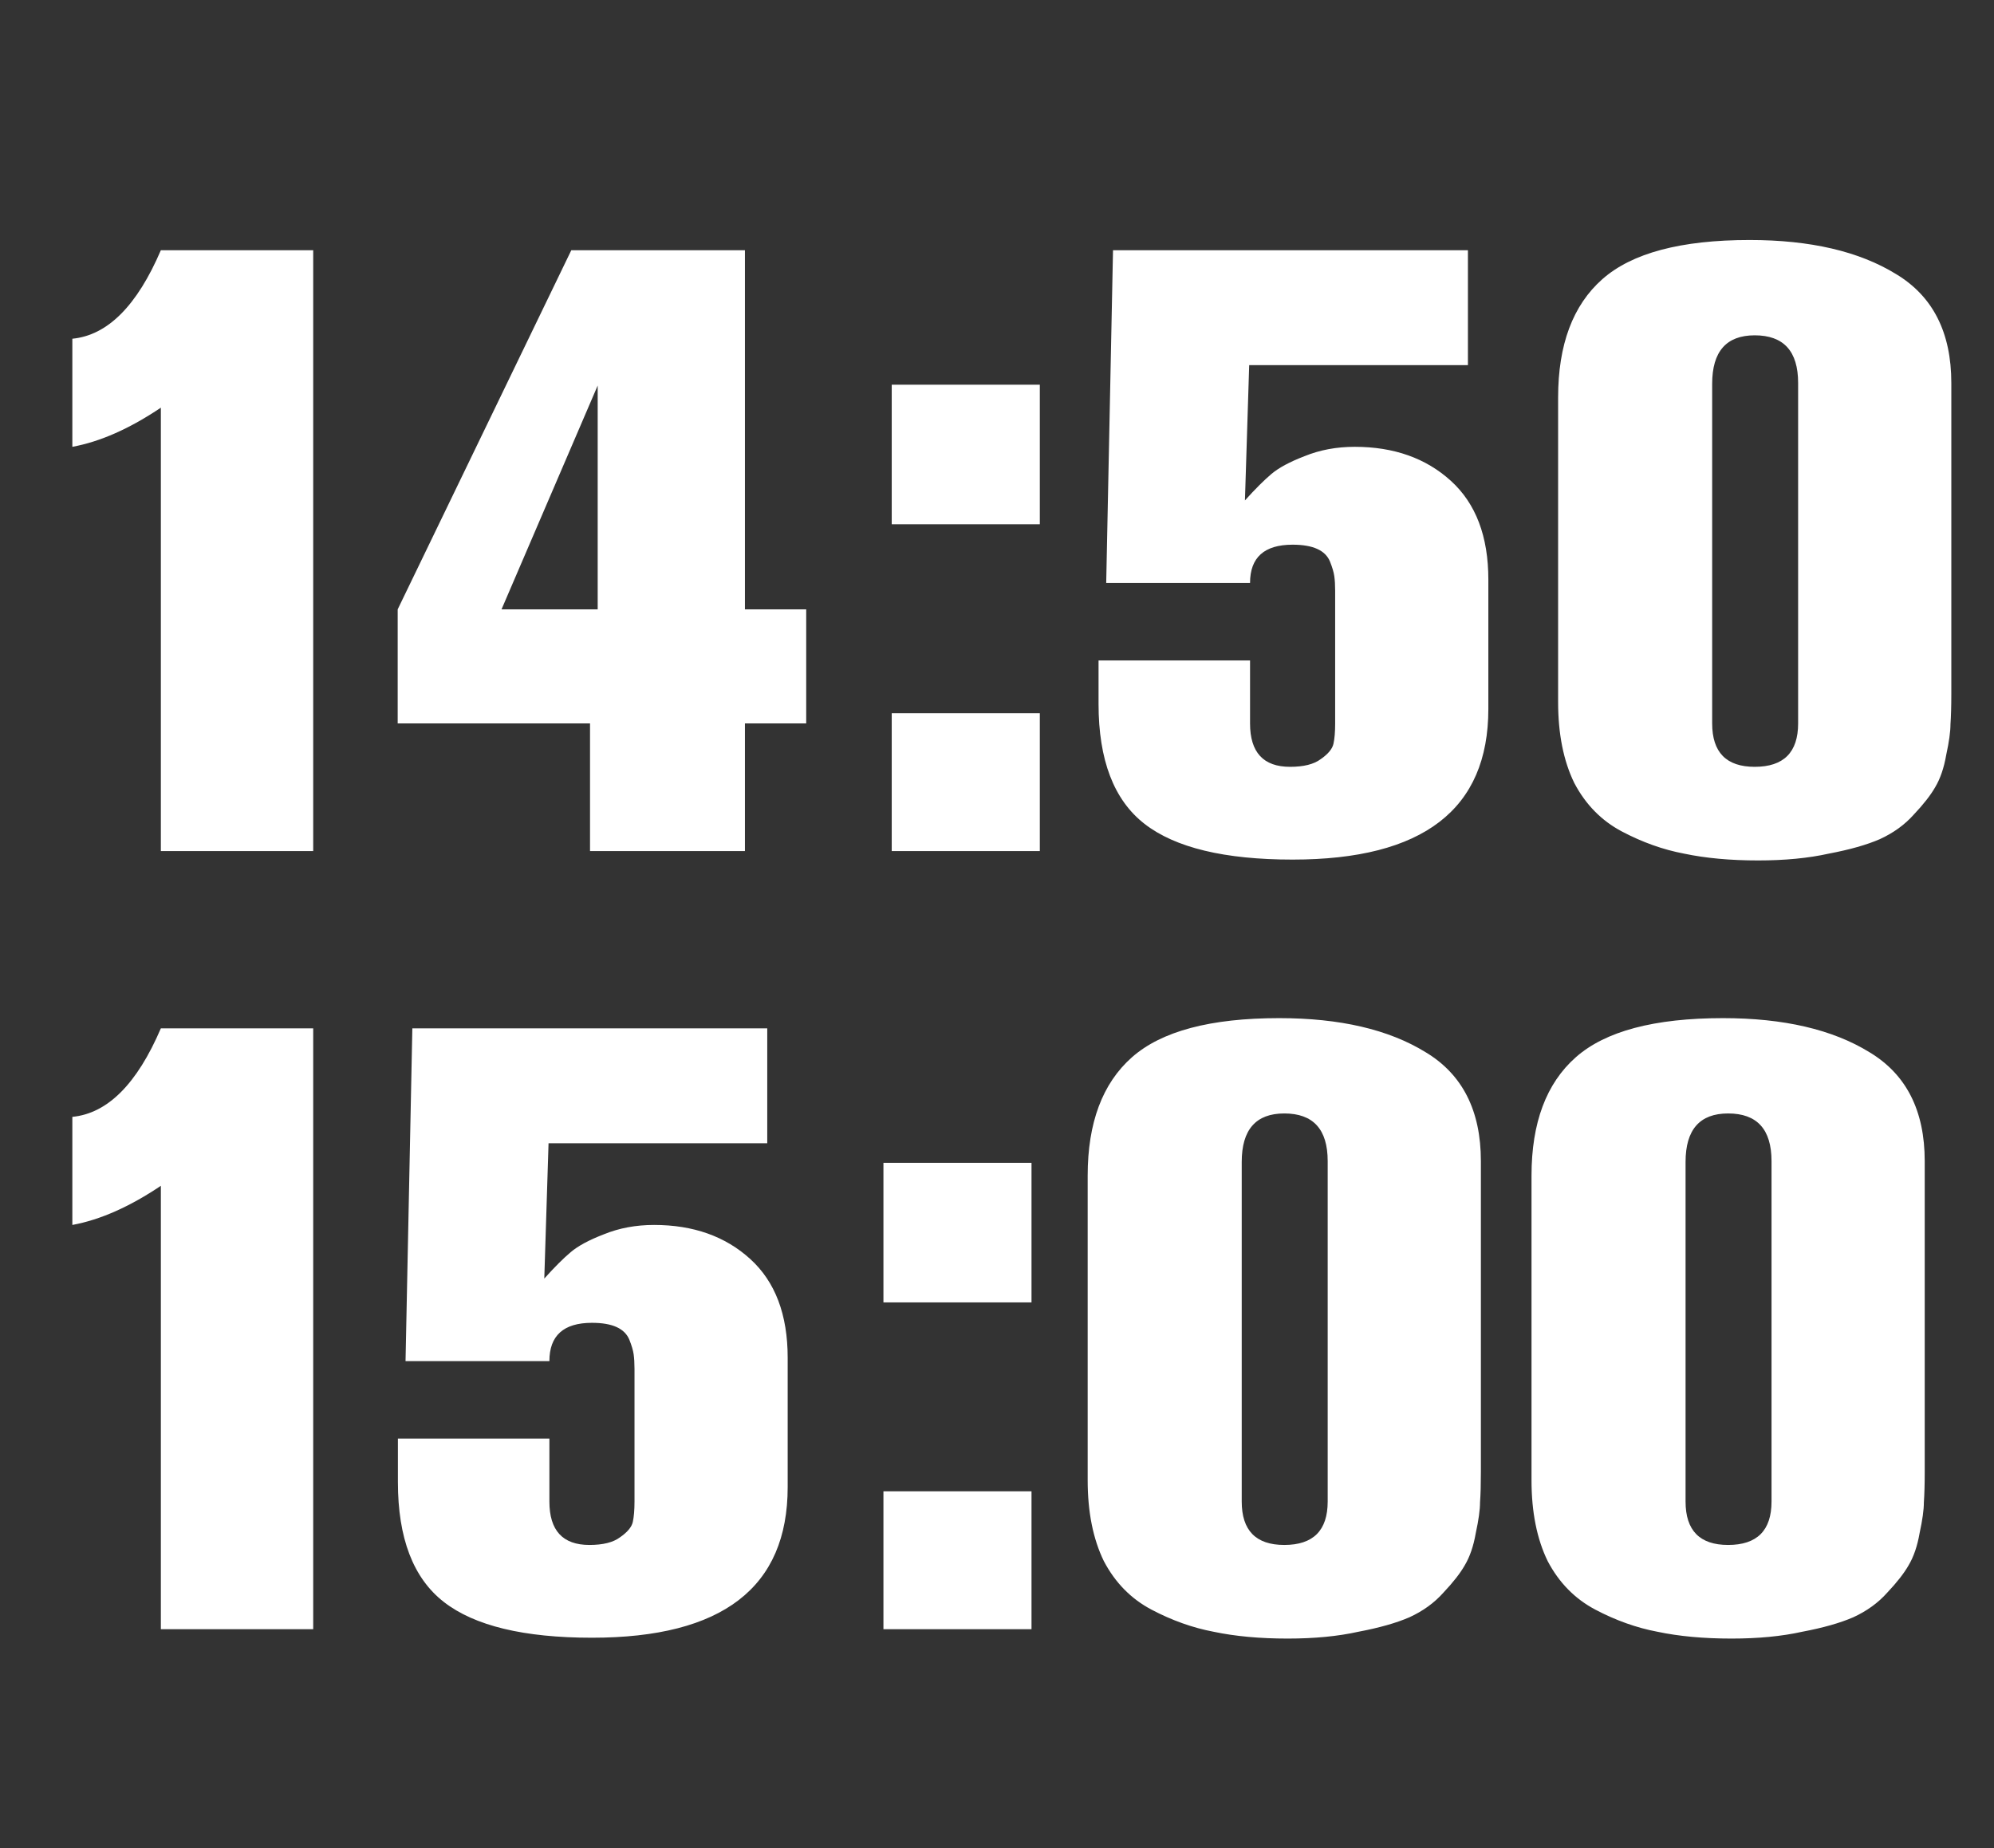 <?xml version="1.0" encoding="UTF-8"?> <svg xmlns="http://www.w3.org/2000/svg" width="82" height="76" viewBox="0 0 82 76" fill="none"><rect x="0" y="0" width="82" height="76" fill="#333333" stroke="none"/> <path d="M12.88 35H6.615V16.765C5.332 17.628 4.118 18.165 2.975 18.375V13.93C4.422 13.79 5.635 12.577 6.615 10.29H12.88V35ZM33.154 29.75H30.634V35H24.264V29.75H16.354V25.06L23.494 10.29H30.634V25.06H33.154V29.75ZM24.579 25.06V15.855L20.624 25.06H24.579ZM42.761 21.56H36.671V15.82H42.761V21.56ZM42.761 35H36.671V29.33H42.761V35ZM45.176 27.16H51.406V29.75C51.406 30.94 51.954 31.535 53.051 31.535C53.611 31.535 54.031 31.43 54.311 31.22C54.614 31.01 54.789 30.8 54.836 30.59C54.883 30.38 54.906 30.1 54.906 29.75V24.29C54.906 24.057 54.894 23.858 54.871 23.695C54.848 23.532 54.789 23.333 54.696 23.1C54.603 22.867 54.428 22.692 54.171 22.575C53.914 22.458 53.576 22.4 53.156 22.4C51.989 22.4 51.406 22.925 51.406 23.975H45.491L45.771 10.29H60.366V15.015H51.371L51.196 20.58C51.616 20.113 51.978 19.752 52.281 19.495C52.584 19.238 53.039 18.993 53.646 18.76C54.276 18.503 54.964 18.375 55.711 18.375C57.321 18.375 58.639 18.842 59.666 19.775C60.693 20.708 61.206 22.062 61.206 23.835V29.155C61.206 33.285 58.523 35.35 53.156 35.35C50.356 35.35 48.326 34.86 47.066 33.88C45.806 32.9 45.176 31.255 45.176 28.945V27.16ZM80.245 15.75V28.525C80.245 29.038 80.233 29.458 80.21 29.785C80.21 30.088 80.152 30.508 80.035 31.045C79.942 31.582 79.79 32.025 79.58 32.375C79.393 32.702 79.102 33.075 78.705 33.495C78.332 33.915 77.865 34.253 77.305 34.51C76.768 34.743 76.068 34.942 75.205 35.105C74.365 35.292 73.397 35.385 72.3 35.385C71.157 35.385 70.141 35.292 69.255 35.105C68.391 34.942 67.54 34.638 66.7 34.195C65.86 33.752 65.207 33.087 64.74 32.2C64.296 31.29 64.075 30.182 64.075 28.875V16.345C64.075 14.175 64.681 12.553 65.895 11.48C67.108 10.407 69.126 9.87 71.95 9.87C74.447 9.87 76.453 10.337 77.97 11.27C79.487 12.18 80.245 13.673 80.245 15.75ZM73.945 29.75V15.75C73.945 14.443 73.35 13.79 72.16 13.79C70.993 13.79 70.41 14.455 70.41 15.785V29.75C70.41 30.94 70.993 31.535 72.16 31.535C73.35 31.535 73.945 30.94 73.945 29.75Z" fill="white"></path> <path d="M12.88 67H6.615V48.765C5.332 49.628 4.118 50.165 2.975 50.375V45.93C4.422 45.79 5.635 44.577 6.615 42.29H12.88V67ZM16.363 59.16H22.593V61.75C22.593 62.94 23.141 63.535 24.238 63.535C24.797 63.535 25.218 63.43 25.497 63.22C25.801 63.01 25.976 62.8 26.023 62.59C26.069 62.38 26.093 62.1 26.093 61.75V56.29C26.093 56.057 26.081 55.858 26.058 55.695C26.034 55.532 25.976 55.333 25.883 55.1C25.789 54.867 25.614 54.692 25.358 54.575C25.101 54.458 24.762 54.4 24.343 54.4C23.176 54.4 22.593 54.925 22.593 55.975H16.677L16.957 42.29H31.552V47.015H22.558L22.383 52.58C22.802 52.113 23.164 51.752 23.468 51.495C23.771 51.238 24.226 50.993 24.832 50.76C25.462 50.503 26.151 50.375 26.898 50.375C28.508 50.375 29.826 50.842 30.852 51.775C31.879 52.708 32.392 54.062 32.392 55.835V61.155C32.392 65.285 29.709 67.35 24.343 67.35C21.543 67.35 19.512 66.86 18.253 65.88C16.992 64.9 16.363 63.255 16.363 60.945V59.16ZM42.419 53.56H36.33V47.82H42.419V53.56ZM42.419 67H36.33V61.33H42.419V67ZM60.899 47.75V60.525C60.899 61.038 60.888 61.458 60.864 61.785C60.864 62.088 60.806 62.508 60.689 63.045C60.596 63.582 60.444 64.025 60.234 64.375C60.047 64.702 59.756 65.075 59.359 65.495C58.986 65.915 58.519 66.253 57.959 66.51C57.422 66.743 56.722 66.942 55.859 67.105C55.019 67.292 54.051 67.385 52.954 67.385C51.811 67.385 50.796 67.292 49.909 67.105C49.046 66.942 48.194 66.638 47.354 66.195C46.514 65.752 45.861 65.087 45.394 64.2C44.951 63.29 44.729 62.182 44.729 60.875V48.345C44.729 46.175 45.336 44.553 46.549 43.48C47.763 42.407 49.781 41.87 52.604 41.87C55.101 41.87 57.108 42.337 58.624 43.27C60.141 44.18 60.899 45.673 60.899 47.75ZM54.599 61.75V47.75C54.599 46.443 54.004 45.79 52.814 45.79C51.648 45.79 51.064 46.455 51.064 47.785V61.75C51.064 62.94 51.648 63.535 52.814 63.535C54.004 63.535 54.599 62.94 54.599 61.75ZM79.151 47.75V60.525C79.151 61.038 79.139 61.458 79.116 61.785C79.116 62.088 79.058 62.508 78.941 63.045C78.848 63.582 78.696 64.025 78.486 64.375C78.299 64.702 78.008 65.075 77.611 65.495C77.238 65.915 76.771 66.253 76.211 66.51C75.674 66.743 74.975 66.942 74.111 67.105C73.271 67.292 72.303 67.385 71.206 67.385C70.063 67.385 69.048 67.292 68.161 67.105C67.298 66.942 66.446 66.638 65.606 66.195C64.766 65.752 64.113 65.087 63.646 64.2C63.203 63.29 62.981 62.182 62.981 60.875V48.345C62.981 46.175 63.588 44.553 64.801 43.48C66.014 42.407 68.033 41.87 70.856 41.87C73.353 41.87 75.359 42.337 76.876 43.27C78.393 44.18 79.151 45.673 79.151 47.75ZM72.851 61.75V47.75C72.851 46.443 72.256 45.79 71.066 45.79C69.9 45.79 69.316 46.455 69.316 47.785V61.75C69.316 62.94 69.9 63.535 71.066 63.535C72.256 63.535 72.851 62.94 72.851 61.75Z" fill="white"></path> </svg> 